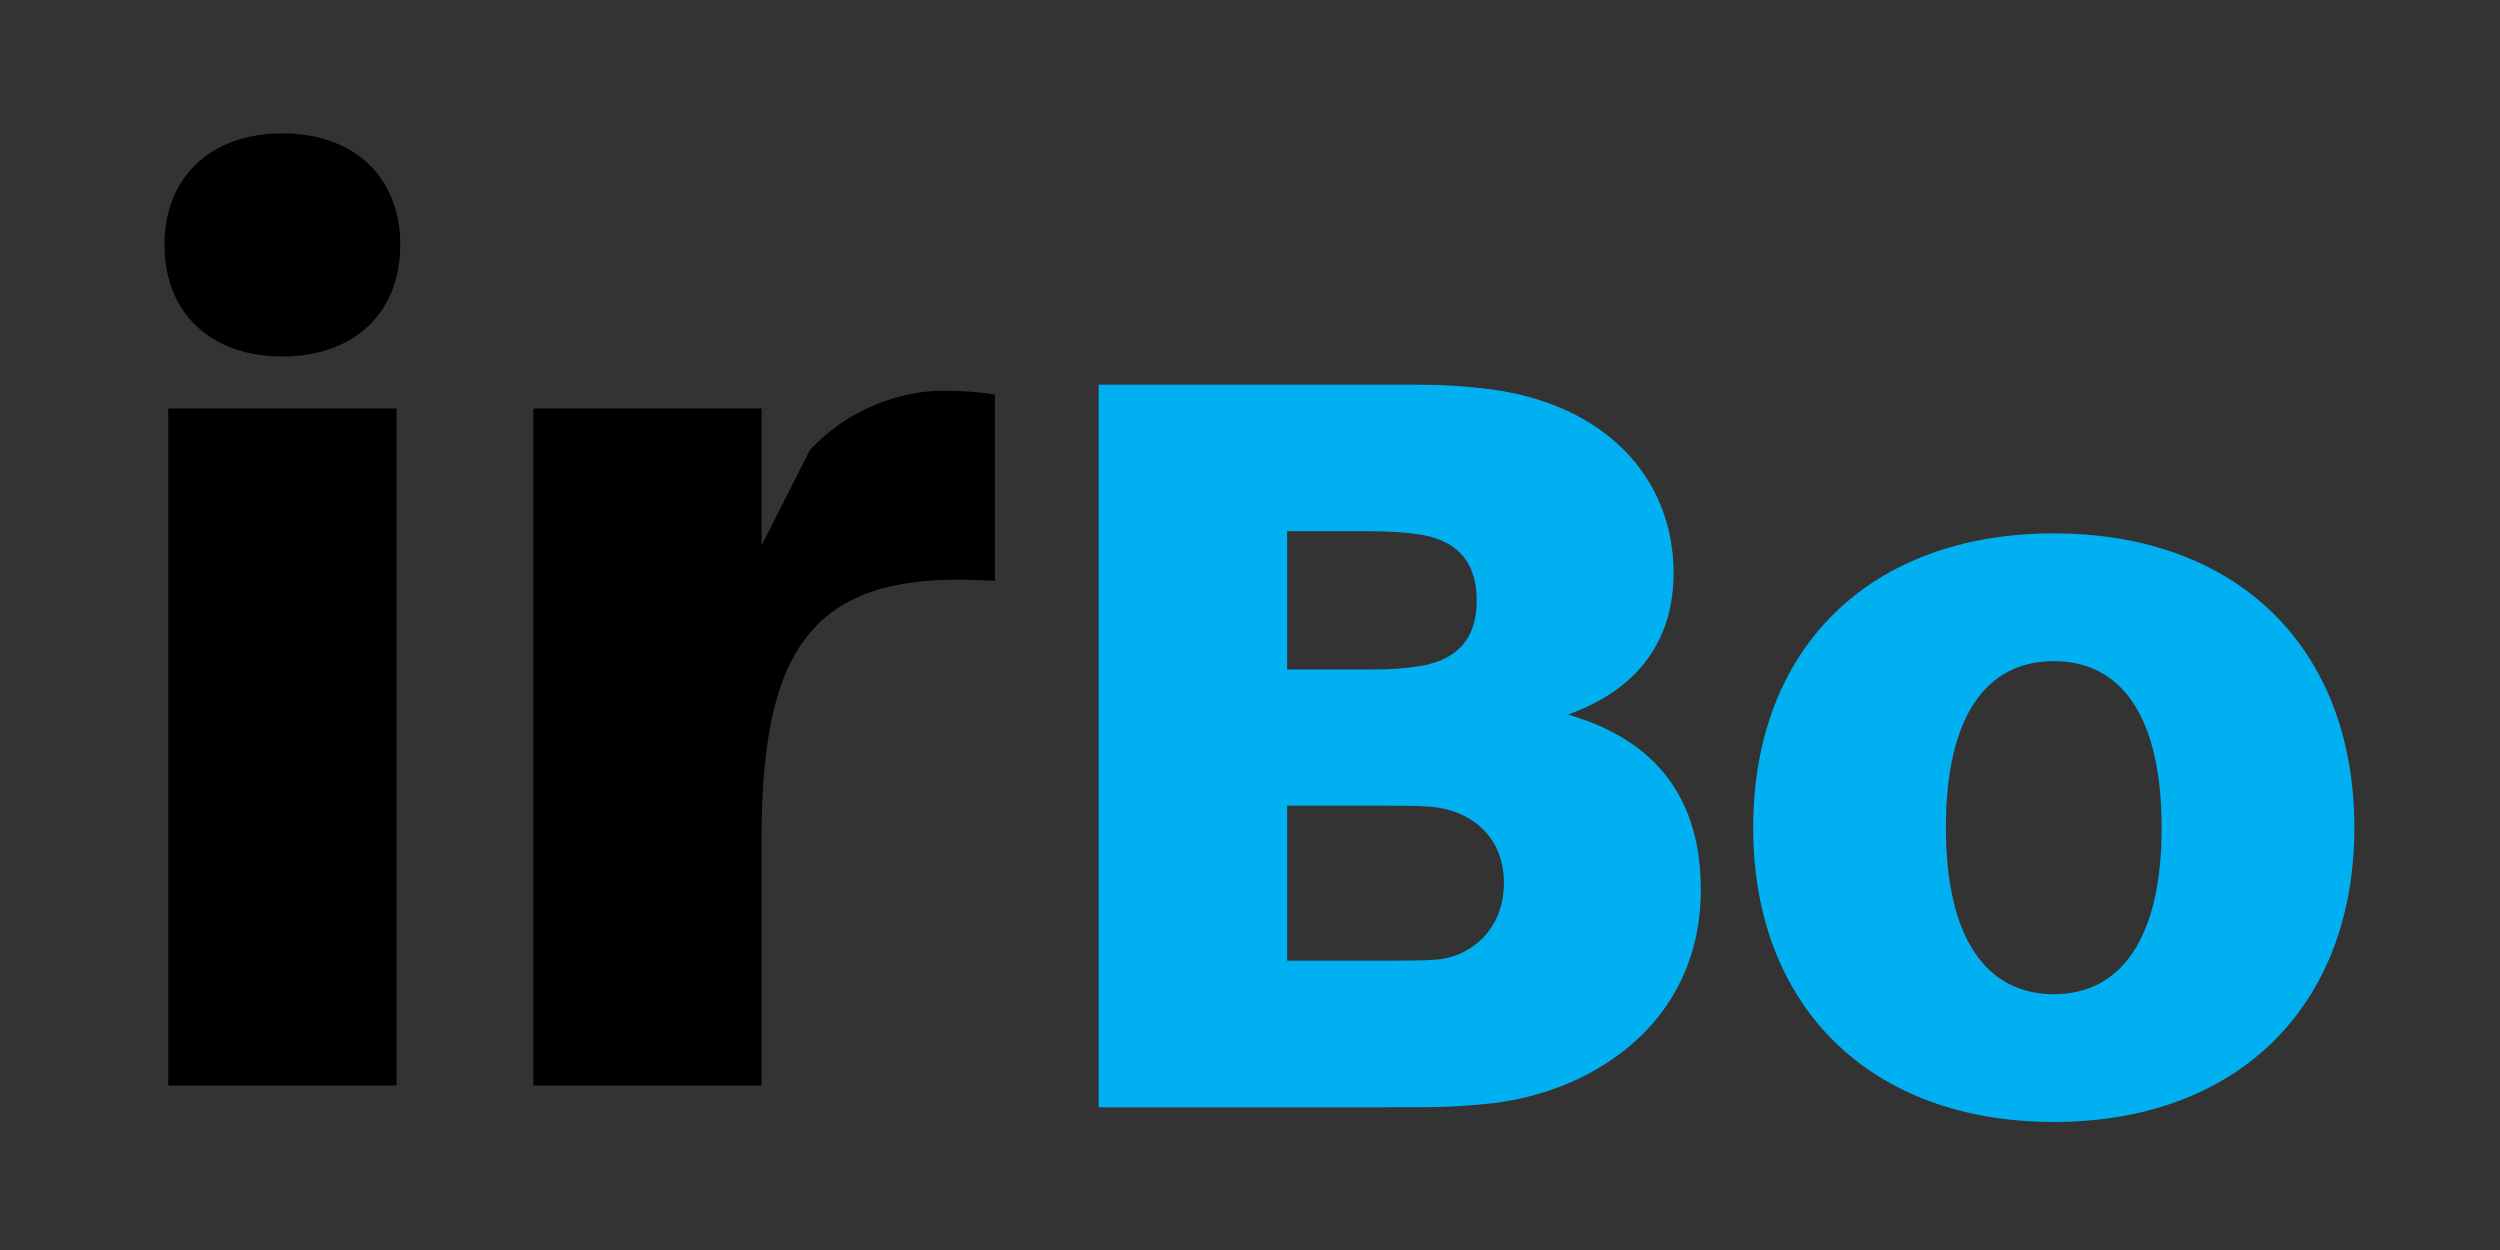 <?xml version="1.0" encoding="utf-8"?>
<!-- Generator: Adobe Illustrator 15.1.0, SVG Export Plug-In . SVG Version: 6.00 Build 0)  -->
<!DOCTYPE svg PUBLIC "-//W3C//DTD SVG 1.1//EN" "http://www.w3.org/Graphics/SVG/1.1/DTD/svg11.dtd">
<svg version="1.1" id="IrBo" xmlns:x="http://ns.adobe.com/Extensibility/1.0/" xmlns:i="http://ns.adobe.com/AdobeIllustrator/10.0/" xmlns:graph="http://ns.adobe.com/Graphs/1.0/"
	 xmlns="http://www.w3.org/2000/svg" xmlns:xlink="http://www.w3.org/1999/xlink" xmlns:a="http://ns.adobe.com/AdobeSVGViewerExtensions/3.0/"
	 x="0px" y="0px" width="226.771px" height="113.386px" viewBox="0 0 226.771 113.386" enable-background="new 0 0 226.771 113.386"
	 xml:space="preserve">
<rect x="0" y="0" width="226.771" height="113.386" fill="#333333" stroke="none"/>
<g>
	<path d="M36.309,22.217c0,6.211-4.255,10.121-10.695,10.121s-10.695-3.91-10.695-10.121c0-6.21,4.255-10.12,10.695-10.12
		S36.309,16.007,36.309,22.217z M15.263,98.466V37.053h20.701v61.413H15.263z"/>
	<path d="M90.244,35.789v16.905c-15.525-1.035-21.161,4.716-21.161,23.231v22.541H48.382V37.053h20.701v12.421l4.37-8.626
		c3.335-3.68,8.166-5.405,12.076-5.405C87.484,35.443,88.749,35.558,90.244,35.789z"/>
</g>
<g>
	<path fill="#00B0F0" d="M154.278,80.681c0,12.256-9.975,18.336-18.81,19.381c-3.325,0.38-5.511,0.38-9.69,0.38H99.652V34.891
		h26.886c3.515,0,5.035,0,8.36,0.38c10.83,1.33,16.91,8.17,16.91,16.721c0,5.984-3.135,10.545-9.596,12.825
		C150.479,67.192,154.278,72.702,154.278,80.681z M116.753,60.731h7.695c1.52,0,2.945-0.095,4.18-0.284
		c3.136-0.476,5.32-2.091,5.32-5.985c0-3.705-1.995-5.51-5.225-5.985c-1.235-0.189-2.756-0.285-4.275-0.285h-7.695V60.731z
		 M136.418,80.112c0-4.37-3.135-6.65-6.649-6.936c-1.235-0.095-2.755-0.095-4.275-0.095h-8.74v14.061h9.215
		c1.521,0,3.04,0,4.275-0.096C133.283,86.857,136.418,84.386,136.418,80.112z"/>
	<path fill="#00B0F0" d="M213.559,75.077c0,16.245-10.64,26.695-27.266,26.695c-16.625,0-27.265-10.45-27.265-26.695
		c0-16.34,10.64-26.695,27.265-26.695C202.919,48.381,213.559,58.737,213.559,75.077z M196.078,75.077
		c0-10.165-3.705-15.105-9.785-15.105s-9.785,4.94-9.785,15.105c0,10.07,3.705,15.105,9.785,15.105S196.078,85.147,196.078,75.077z"
		/>
</g>
<g>
	<path fill="#FFFFFF" d="M290.146,22.16c0,6.211-4.254,10.121-10.695,10.121c-6.439,0-10.695-3.91-10.695-10.121
		c0-6.21,4.255-10.12,10.695-10.12C285.892,12.04,290.146,15.95,290.146,22.16z M269.1,98.409V36.996h20.702v61.413H269.1z"/>
	<path fill="#FFFFFF" d="M344.081,35.731v16.905c-15.525-1.035-21.16,4.716-21.16,23.231v22.541H302.22V36.996h20.701v12.421
		l4.369-8.626c3.336-3.68,8.166-5.405,12.076-5.405C341.321,35.386,342.587,35.501,344.081,35.731z"/>
</g>
<g>
	<path fill="#00B0F0" d="M408.116,80.624c0,12.256-9.975,18.336-18.811,19.381c-3.324,0.38-5.51,0.38-9.689,0.38h-26.127V34.834
		h26.887c3.514,0,5.035,0,8.359,0.38c10.83,1.33,16.91,8.17,16.91,16.721c0,5.984-3.135,10.545-9.596,12.825
		C404.315,67.135,408.116,72.645,408.116,80.624z M370.591,60.674h7.695c1.52,0,2.945-0.095,4.18-0.284
		c3.135-0.476,5.32-2.091,5.32-5.985c0-3.705-1.996-5.51-5.225-5.985c-1.236-0.189-2.756-0.285-4.275-0.285h-7.695V60.674z
		 M390.255,80.055c0-4.37-3.135-6.65-6.648-6.936c-1.236-0.095-2.756-0.095-4.275-0.095h-8.74v14.061h9.215
		c1.52,0,3.039,0,4.275-0.096C387.12,86.8,390.255,84.329,390.255,80.055z"/>
	<path fill="#00B0F0" d="M467.396,75.02c0,16.245-10.639,26.695-27.266,26.695c-16.625,0-27.264-10.45-27.264-26.695
		c0-16.34,10.639-26.695,27.264-26.695C456.757,48.324,467.396,58.68,467.396,75.02z M449.915,75.02
		c0-10.165-3.705-15.105-9.785-15.105s-9.785,4.94-9.785,15.105c0,10.07,3.705,15.105,9.785,15.105S449.915,85.09,449.915,75.02z"/>
</g>
</svg>
